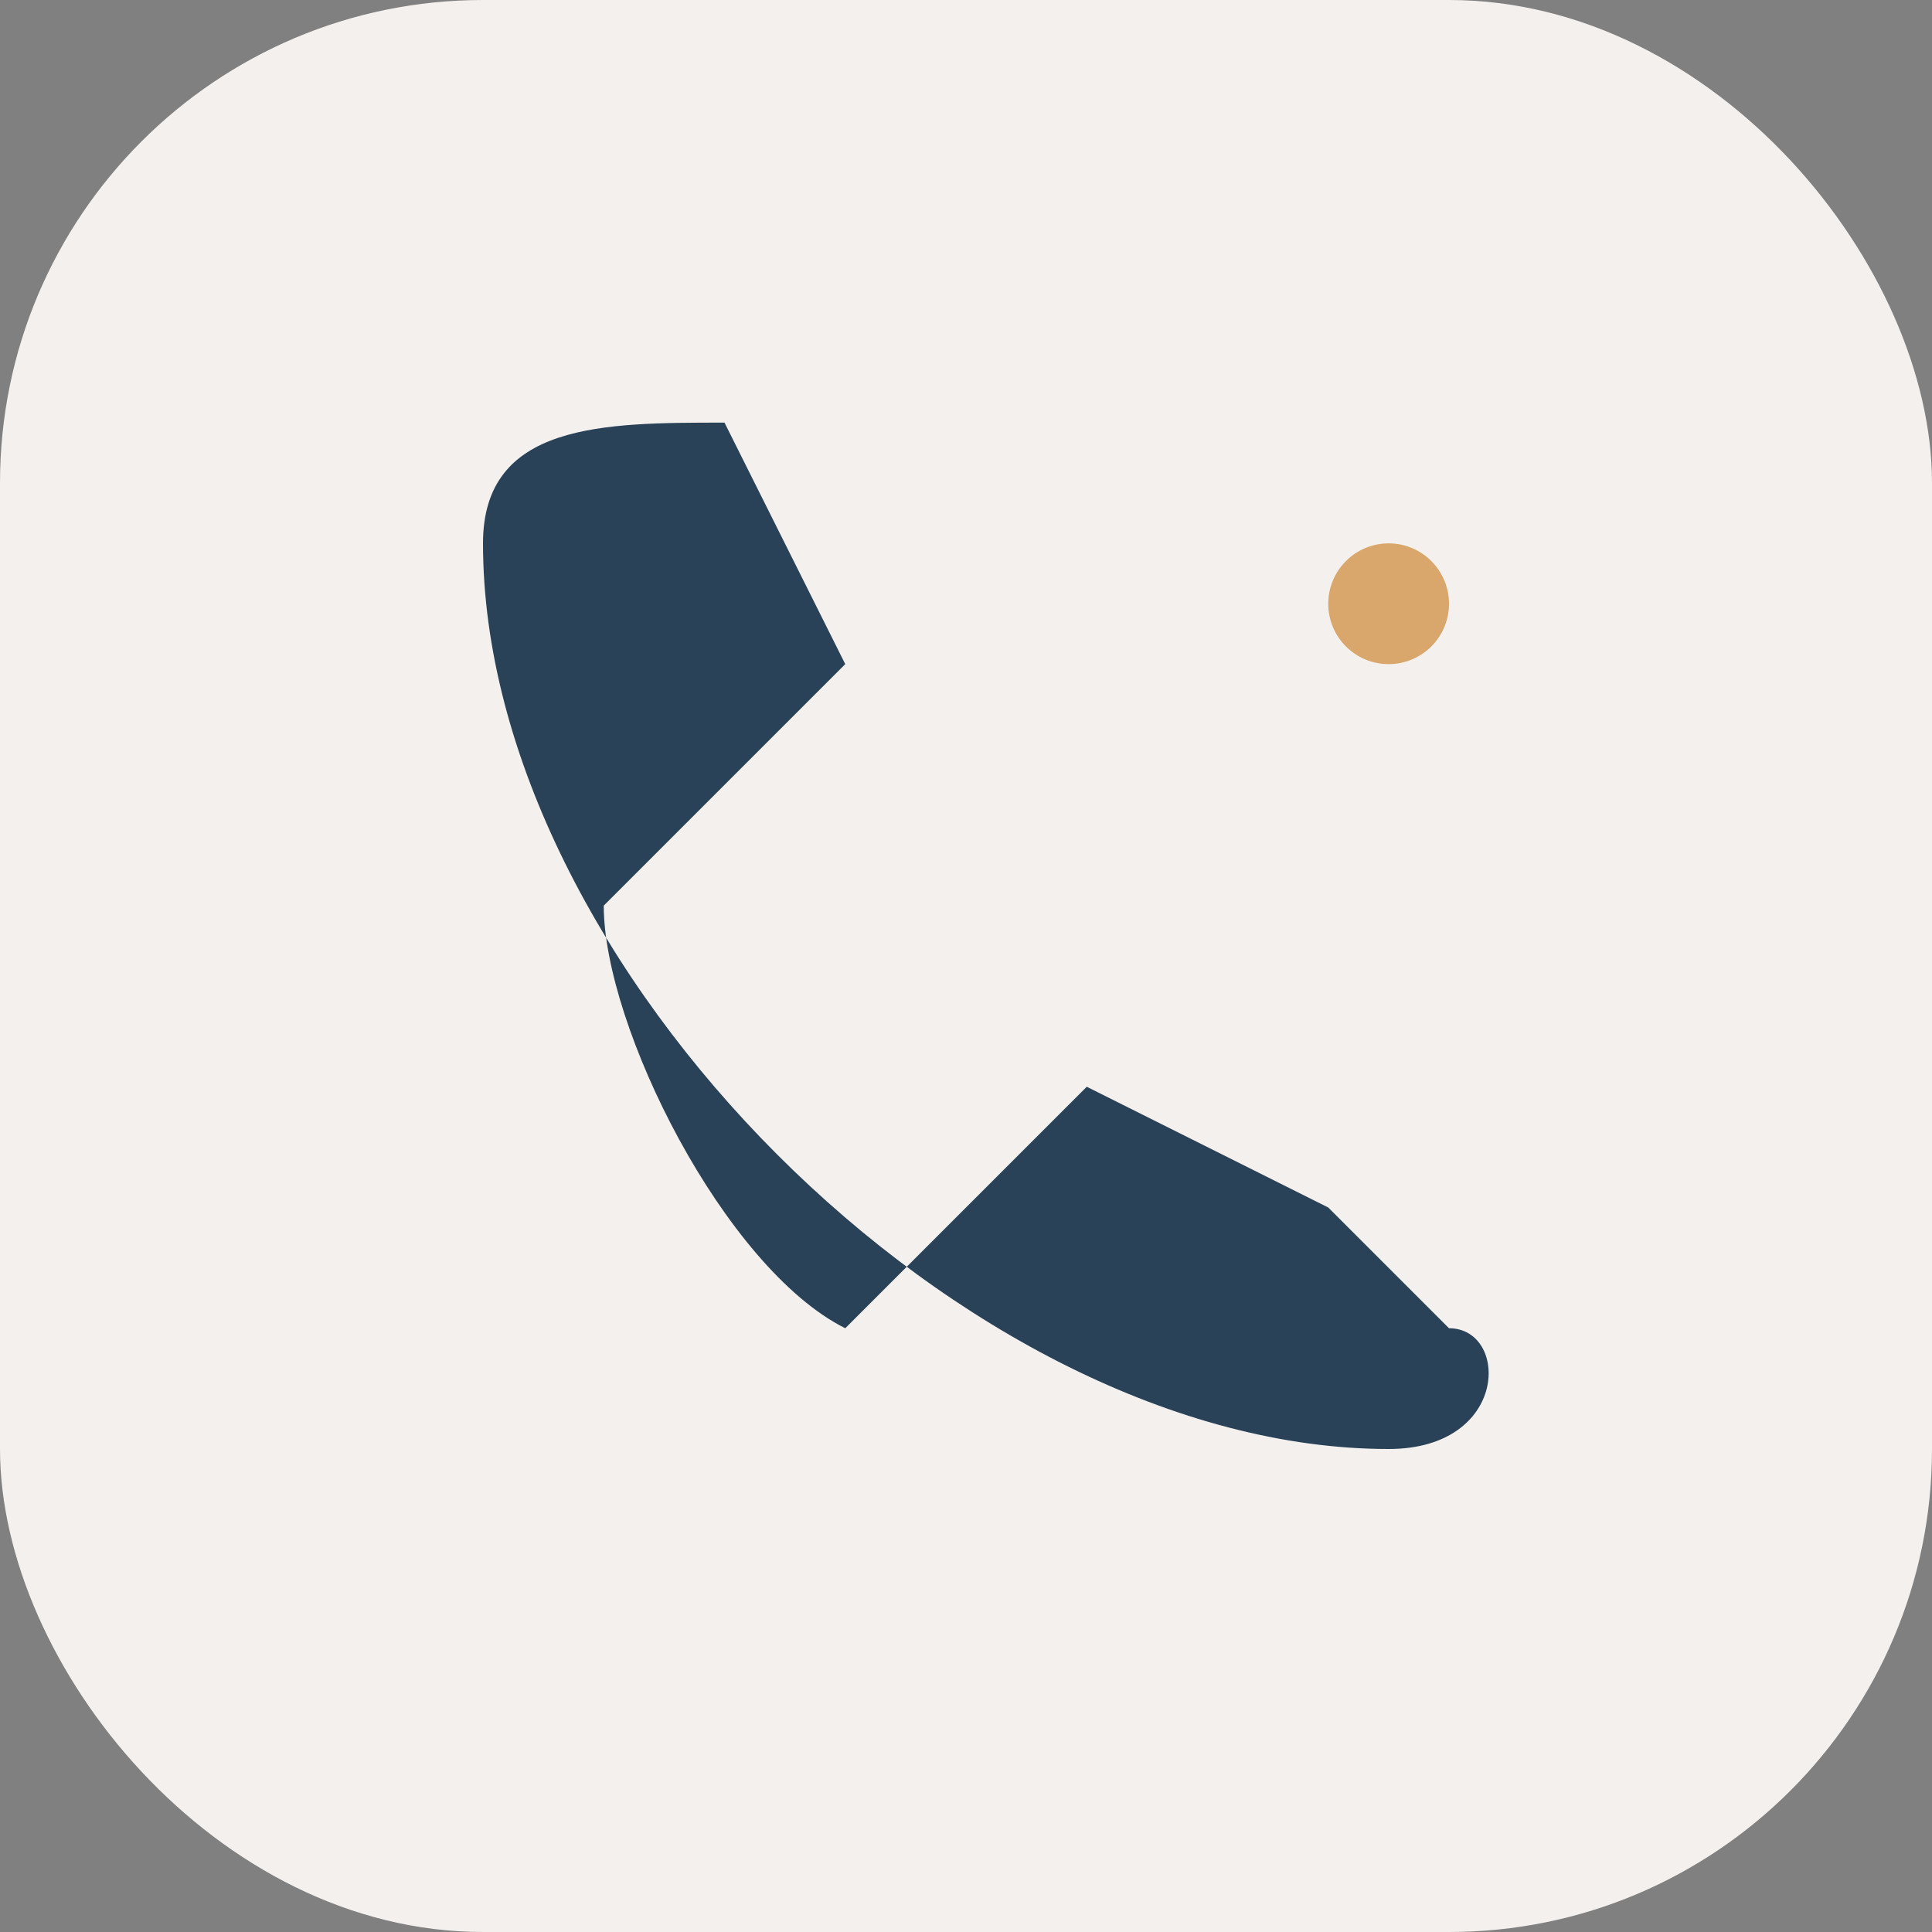<?xml version="1.0" encoding="UTF-8"?>
<svg xmlns="http://www.w3.org/2000/svg" width="32" height="32" viewBox="0 0 32 32"><rect x="0" y="0" width="32" height="32" fill="#808080" stroke="none"/><rect width="32" height="32" rx="8" fill="#F4F0ED"/><path d="M22 20l-4-2-4 4c-2-1-4-5-4-7l4-4-2-4C10 7 8 7 8 9c0 7 8 15 15 15 2 0 2-2 1-2z" fill="#294258"/><circle cx="23" cy="10" r="1" fill="#D9A66B"/></svg>